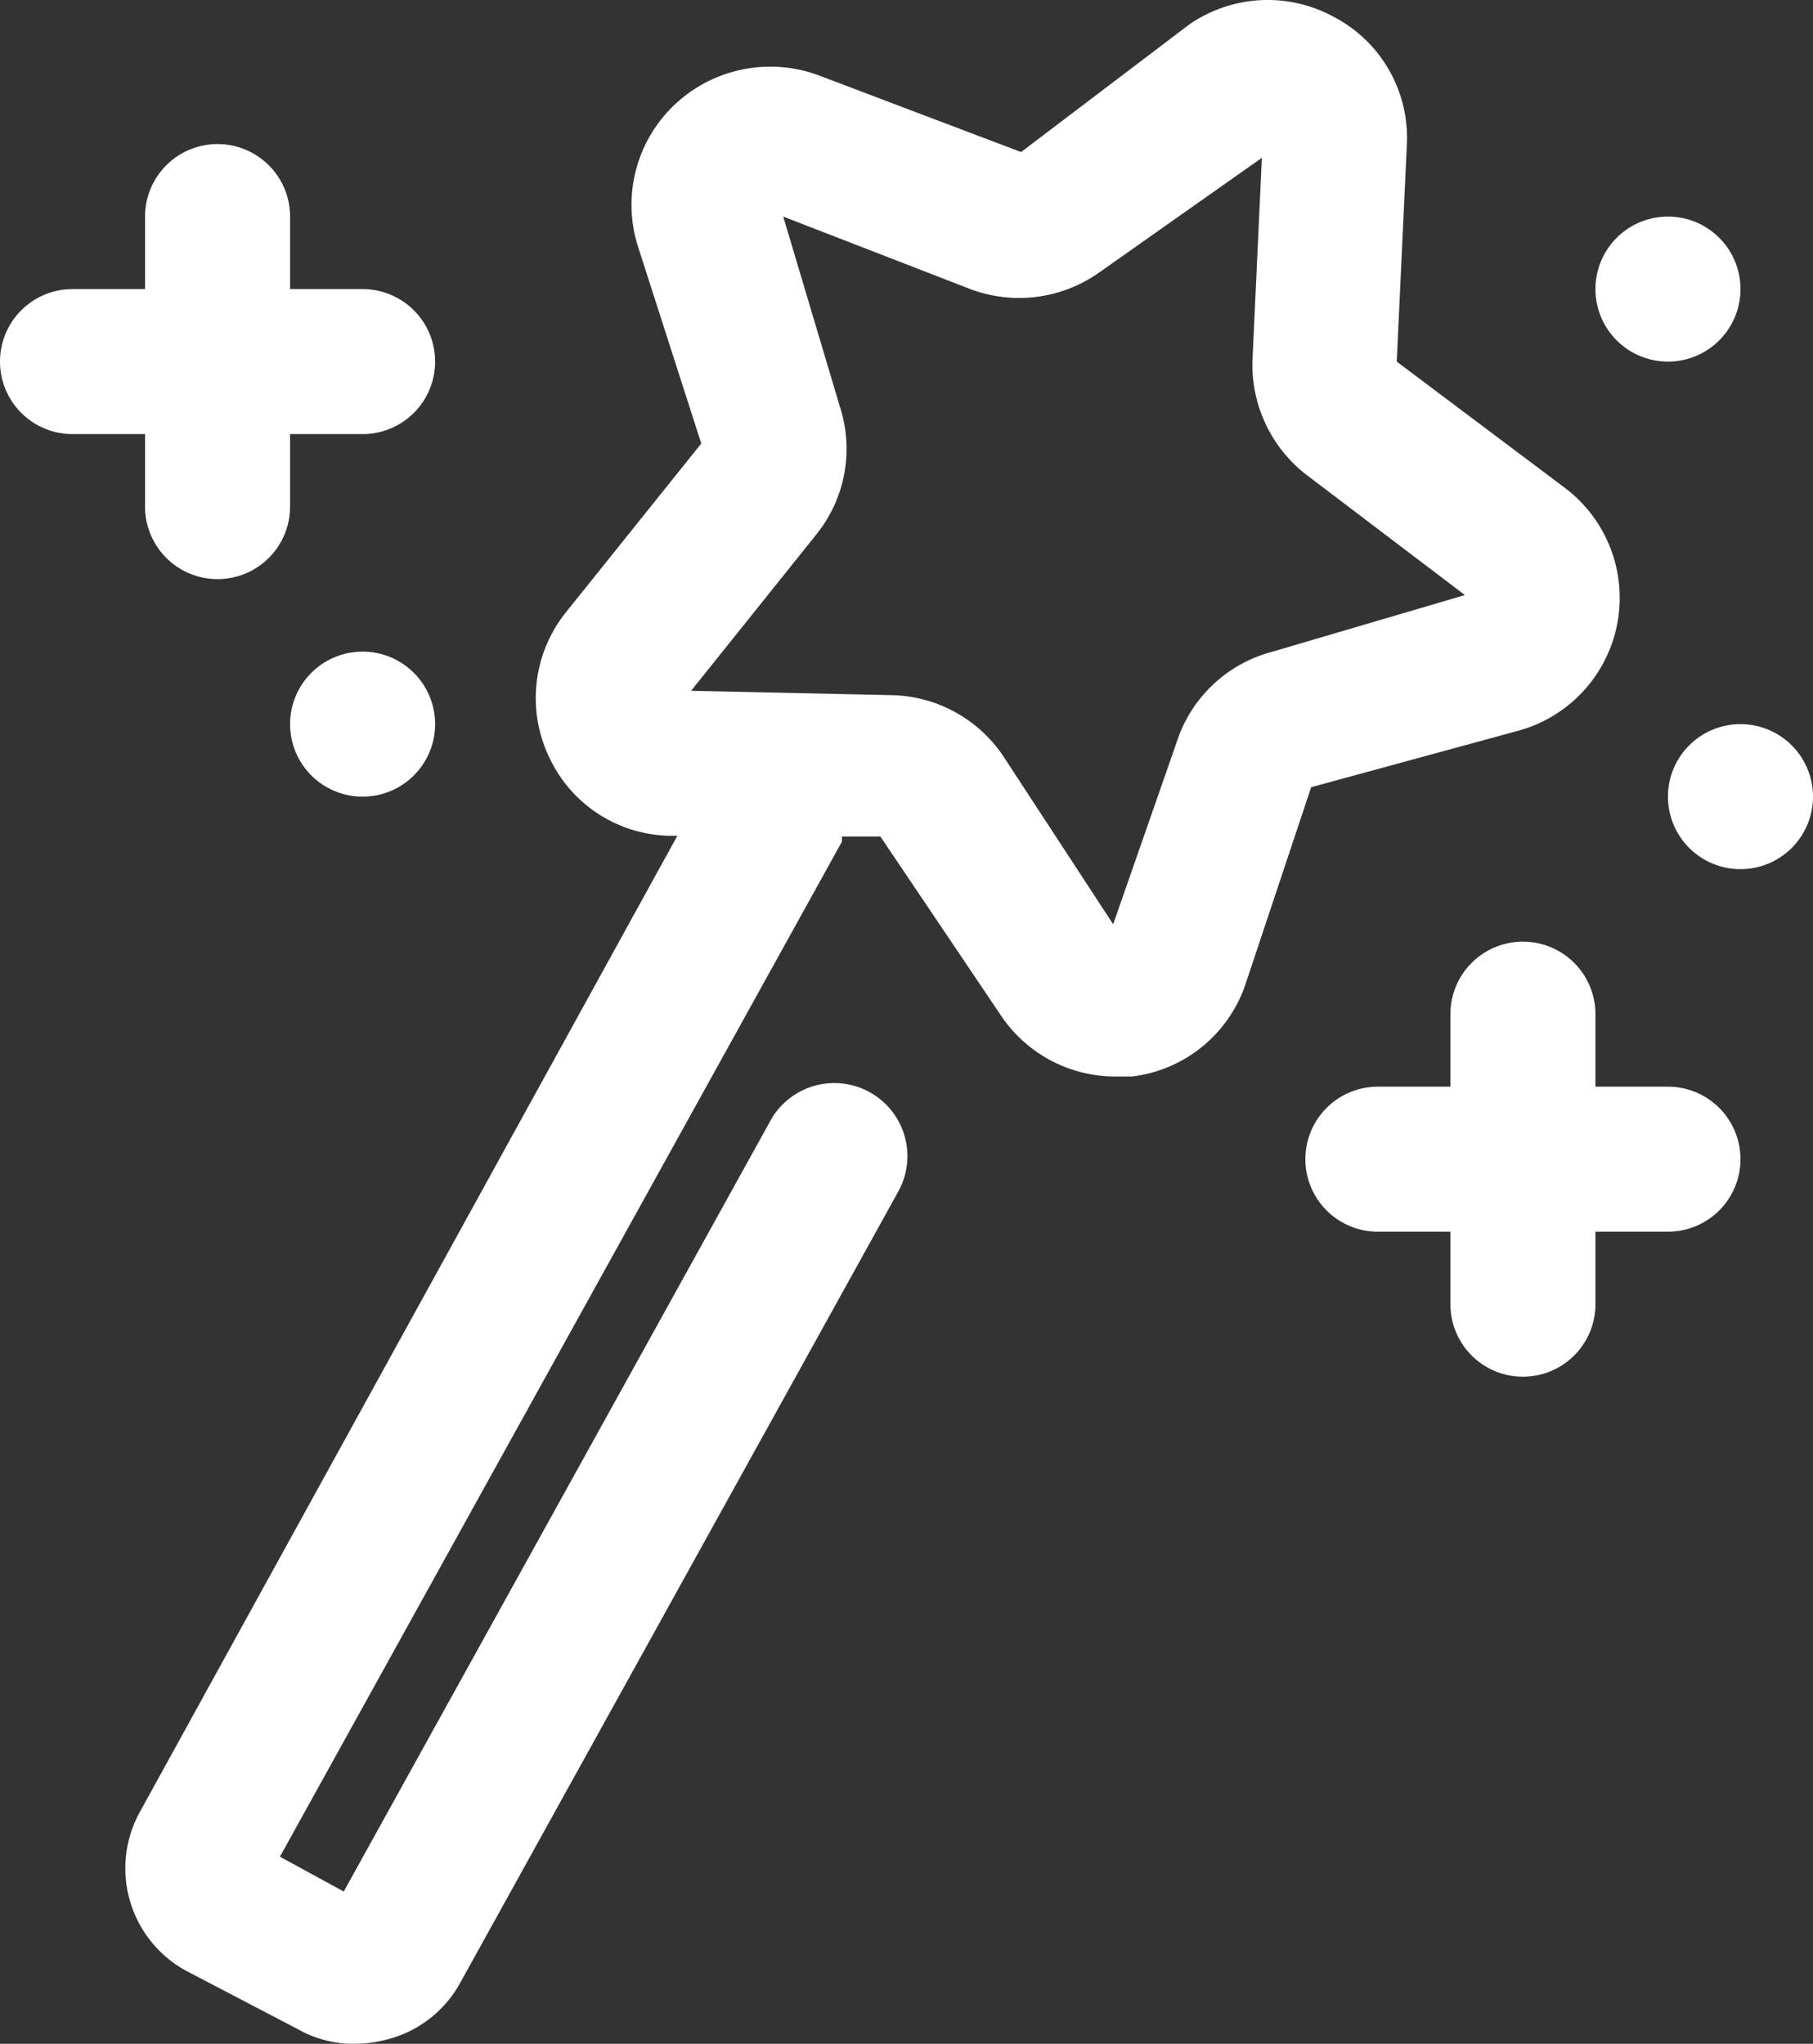<?xml version="1.0" encoding="UTF-8"?> <svg xmlns="http://www.w3.org/2000/svg" id="magic_wand" data-name="magic wand" width="50" height="56.375" viewBox="0 0 50 56.375"><rect x="0" y="0" width="50" height="56.375" fill="#333333" stroke="none"/><path id="Pfad_1557" data-name="Pfad 1557" d="M44.152,22.167a3.8,3.8,0,0,0,1.3-6.68l-4.66-3.5.28-6a3.76,3.76,0,0,0-2-3.5,3.8,3.8,0,0,0-4,.2l-4.64,3.52-5.54-2.1a3.84,3.84,0,0,0-4,.78,3.8,3.8,0,0,0-1.04,3.88l1.76,5.48-3.72,4.64a3.78,3.78,0,0,0-.48,4,3.74,3.74,0,0,0,3.36,2.18h.18L6.132,51.987a3.22,3.22,0,0,0,1.26,4.38l3.1,1.62a3.08,3.08,0,0,0,1.56.4,3.48,3.48,0,0,0,.9-.12,3.2,3.2,0,0,0,2-1.54l12.1-21.86a2.016,2.016,0,0,0-3.5-2l-11.8,21.32-1.76-.96,15.5-28v-.14h1.06l3.3,4.9a3.8,3.8,0,0,0,3.18,1.72h.46a3.78,3.78,0,0,0,3.12-2.52l1.82-5.46Zm-9.36.12-1.82,5.22-3.02-4.62a3.8,3.8,0,0,0-3.1-1.7l-5.52-.12,3.46-4.32a3.76,3.76,0,0,0,.66-3.46l-1.58-5.3,5.16,2a3.82,3.82,0,0,0,3.5-.42l4.54-3.2-.26,5.62a3.84,3.84,0,0,0,1.46,3.1l4.4,3.34-5.3,1.56a3.78,3.78,0,0,0-2.58,2.3Z" transform="translate(-2.272 -2.013)" fill="#fff"></path><path id="Pfad_1558" data-name="Pfad 1558" d="M32,19H30V17a2,2,0,0,0-4,0v2H24a2,2,0,0,0,0,4h2v2a2,2,0,0,0,4,0V23h2a2,2,0,0,0,0-4Z" transform="translate(14 10.974)" fill="#fff"></path><path id="Pfad_1559" data-name="Pfad 1559" d="M8,14a2,2,0,0,0,4,0V12h2a2,2,0,0,0,0-4H12V6A2,2,0,1,0,8,6V8H6a2,2,0,1,0,0,4H8Z" transform="translate(-4 -0.026)" fill="#fff"></path><path id="Pfad_1560" data-name="Pfad 1560" d="M10,11h0a2,2,0,1,0,2,2A2,2,0,0,0,10,11Z" transform="translate(0 6.974)" fill="#fff"></path><path id="Pfad_1561" data-name="Pfad 1561" d="M28,9a2,2,0,1,0,0-4h0a2,2,0,0,0,0,4Z" transform="translate(18 0.974)" fill="#fff"></path><path id="Pfad_1562" data-name="Pfad 1562" d="M29,12h0a2,2,0,1,0,2,2A2,2,0,0,0,29,12Z" transform="translate(19 7.974)" fill="#fff"></path></svg> 